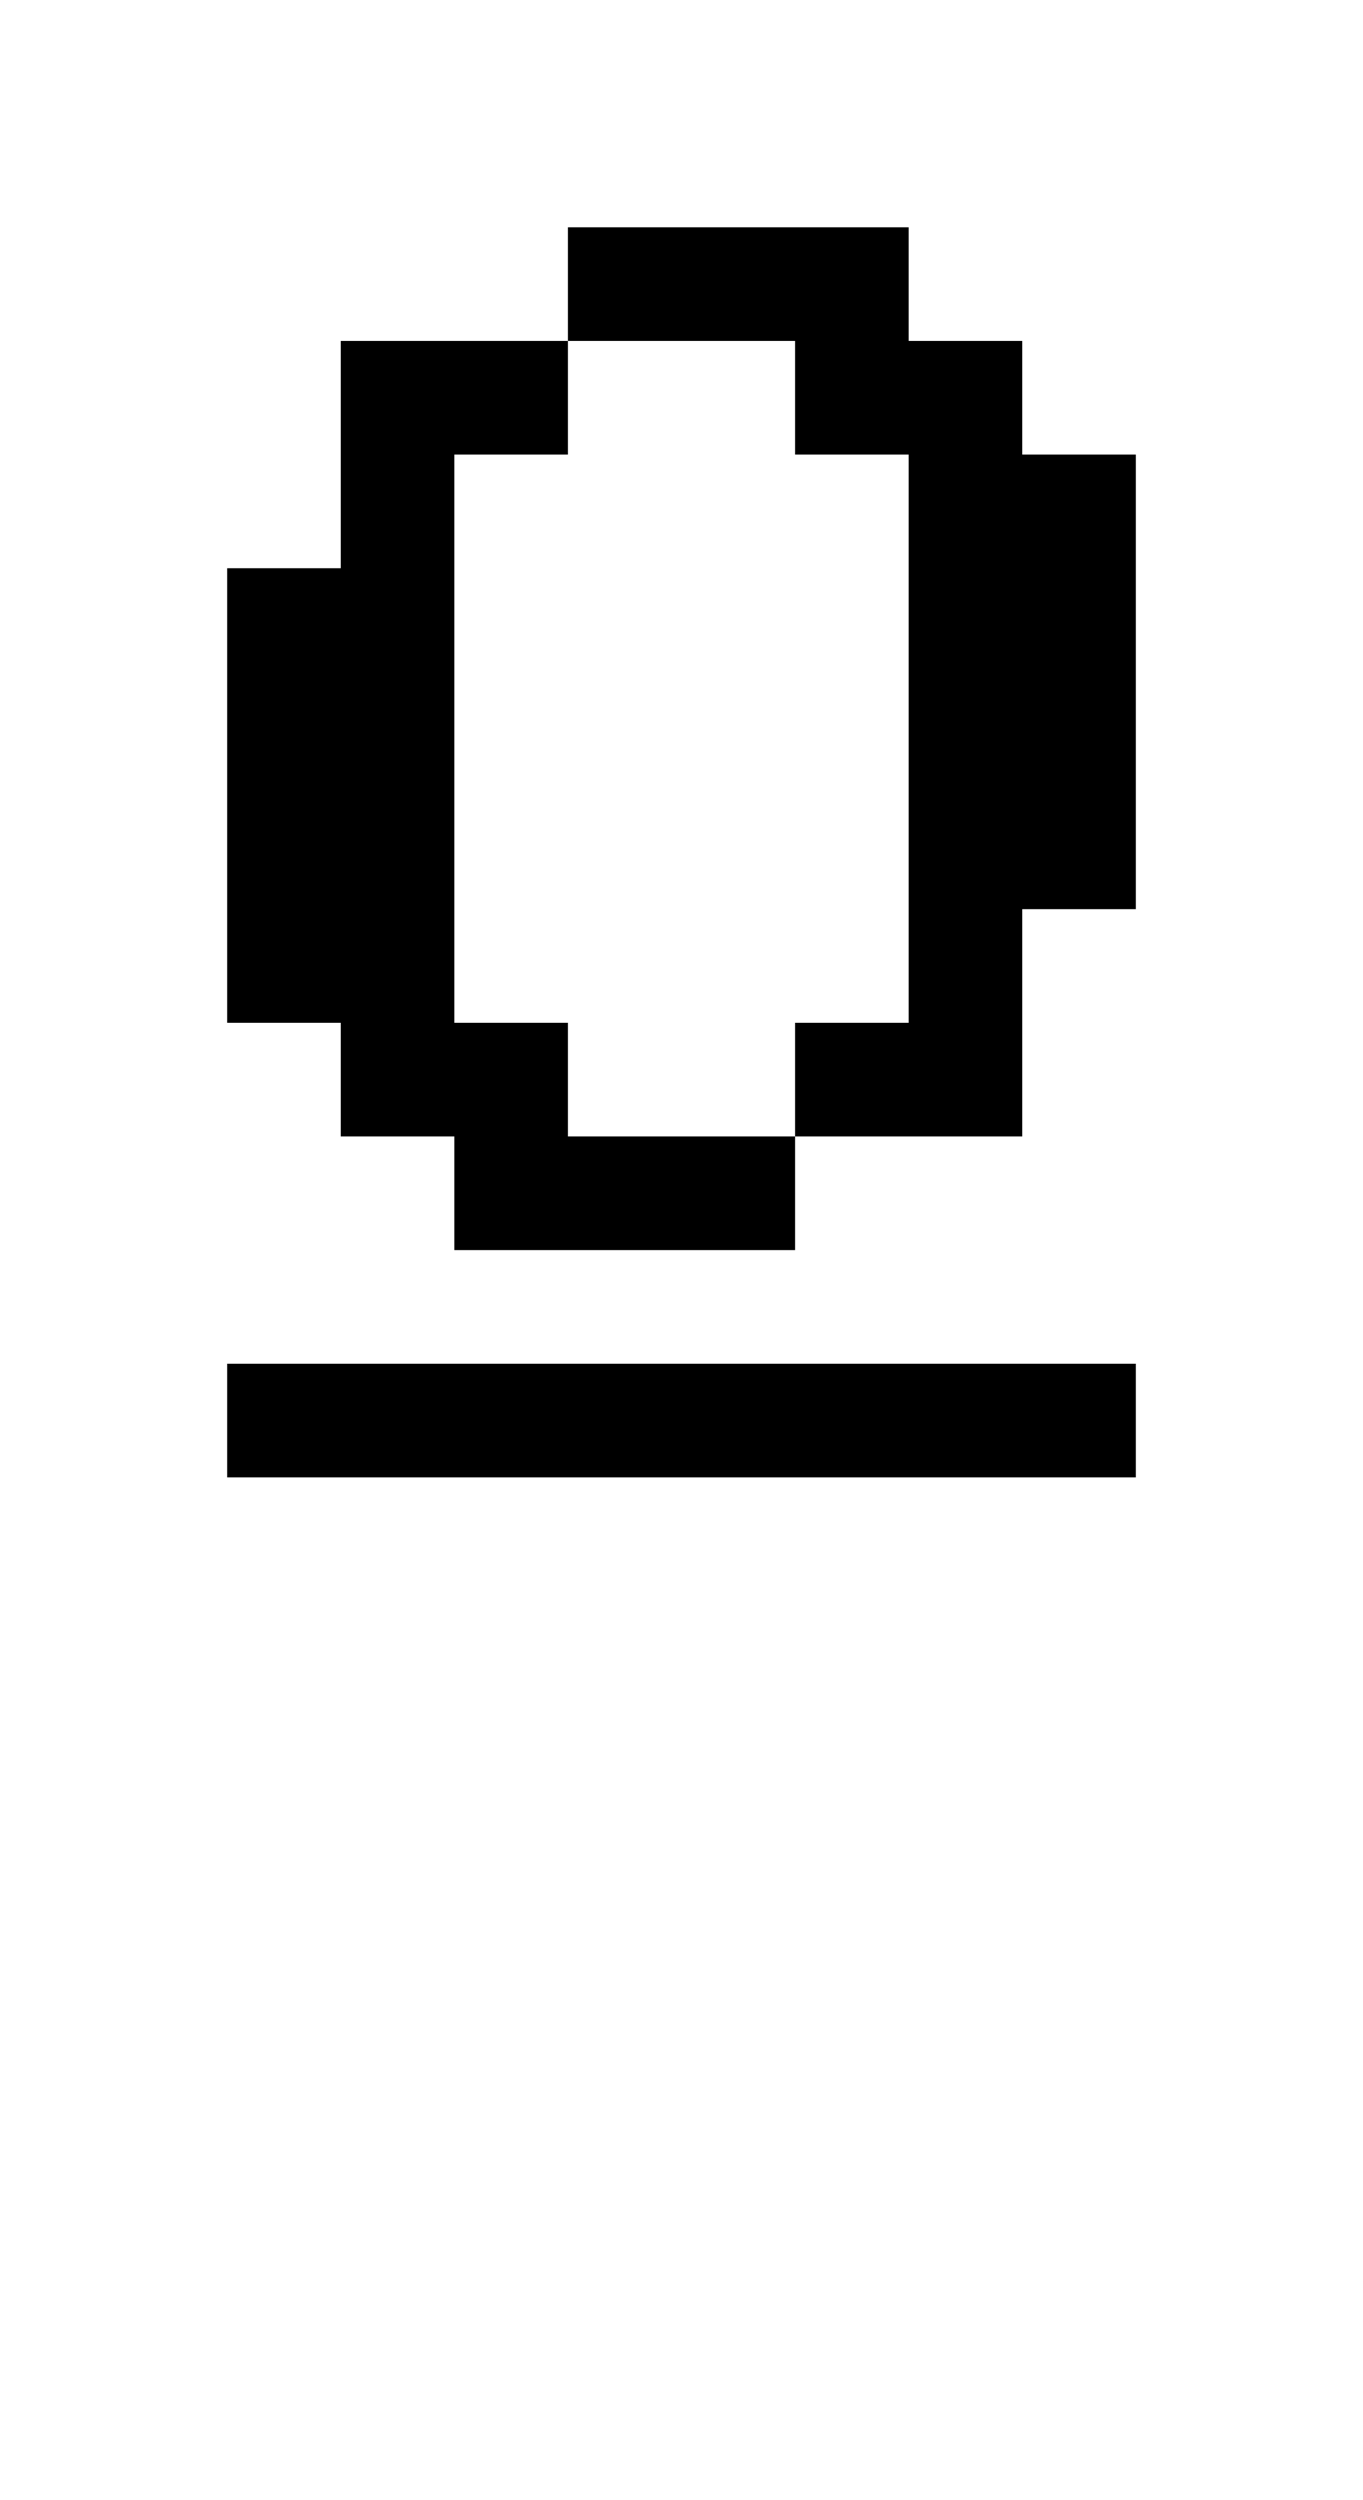 <?xml version="1.0" standalone="no"?>
<!DOCTYPE svg PUBLIC "-//W3C//DTD SVG 20010904//EN"
 "http://www.w3.org/TR/2001/REC-SVG-20010904/DTD/svg10.dtd">
<svg version="1.0" xmlns="http://www.w3.org/2000/svg"
 width="48pt" height="88pt" viewBox="0 0 48 88"
 preserveAspectRatio="xMidYMid meet">
<g transform="translate(0,88) scale(1,-1)"
fill="#000000" stroke="none">
<path d="M20 78 l0 -2 -4 0 -4 0 0 -4 0 -4 -2 0 -2 0 0 -8 0 -8 2 0 2 0 0 -2
0 -2 2 0 2 0 0 -2 0 -2 6 0 6 0 0 2 0 2 4 0 4 0 0 4 0 4 2 0 2 0 0 8 0 8 -2 0
-2 0 0 2 0 2 -2 0 -2 0 0 2 0 2 -6 0 -6 0 0 -2z m8 -4 l0 -2 2 0 2 0 0 -10 0
-10 -2 0 -2 0 0 -2 0 -2 -4 0 -4 0 0 2 0 2 -2 0 -2 0 0 10 0 10 2 0 2 0 0 2 0
2 4 0 4 0 0 -2z"/>
<path d="M8 38 l0 -2 16 0 16 0 0 2 0 2 -16 0 -16 0 0 -2z"/>
</g>
</svg>

